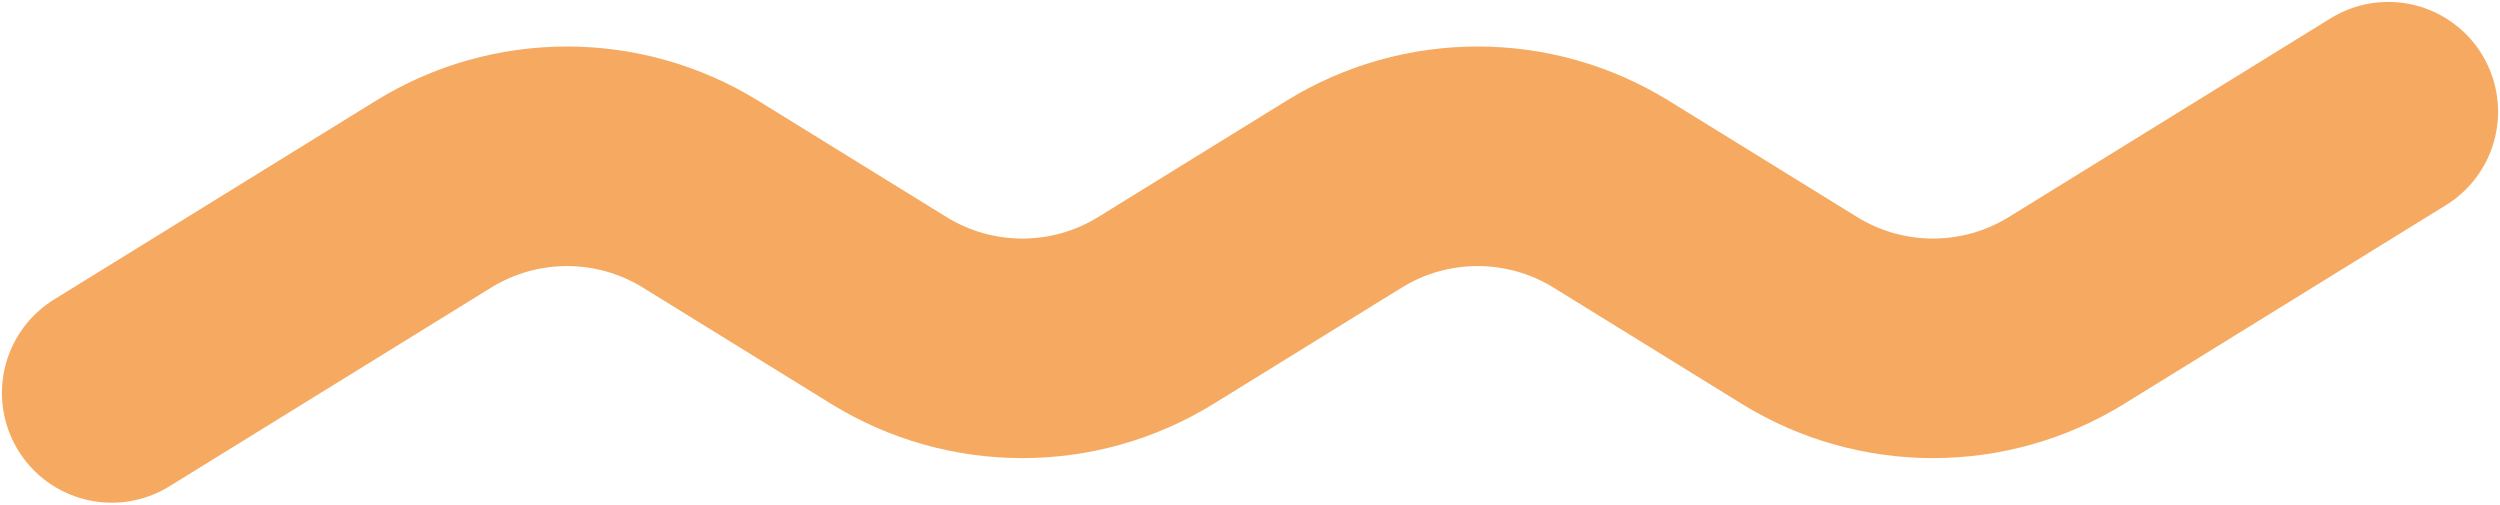 <svg width="649" height="131" viewBox="0 0 649 131" fill="none" xmlns="http://www.w3.org/2000/svg">
<path d="M29 102L112.519 50.419C133.776 37.291 160.624 37.291 181.881 50.419L230.719 80.581C251.976 93.71 278.824 93.71 300.08 80.581L348.919 50.419C370.176 37.291 397.024 37.291 418.28 50.419L467.119 80.581C488.376 93.71 515.224 93.71 536.48 80.581L620 29" stroke="#F6AA61" stroke-width="57" stroke-linecap="round"/>
</svg>
